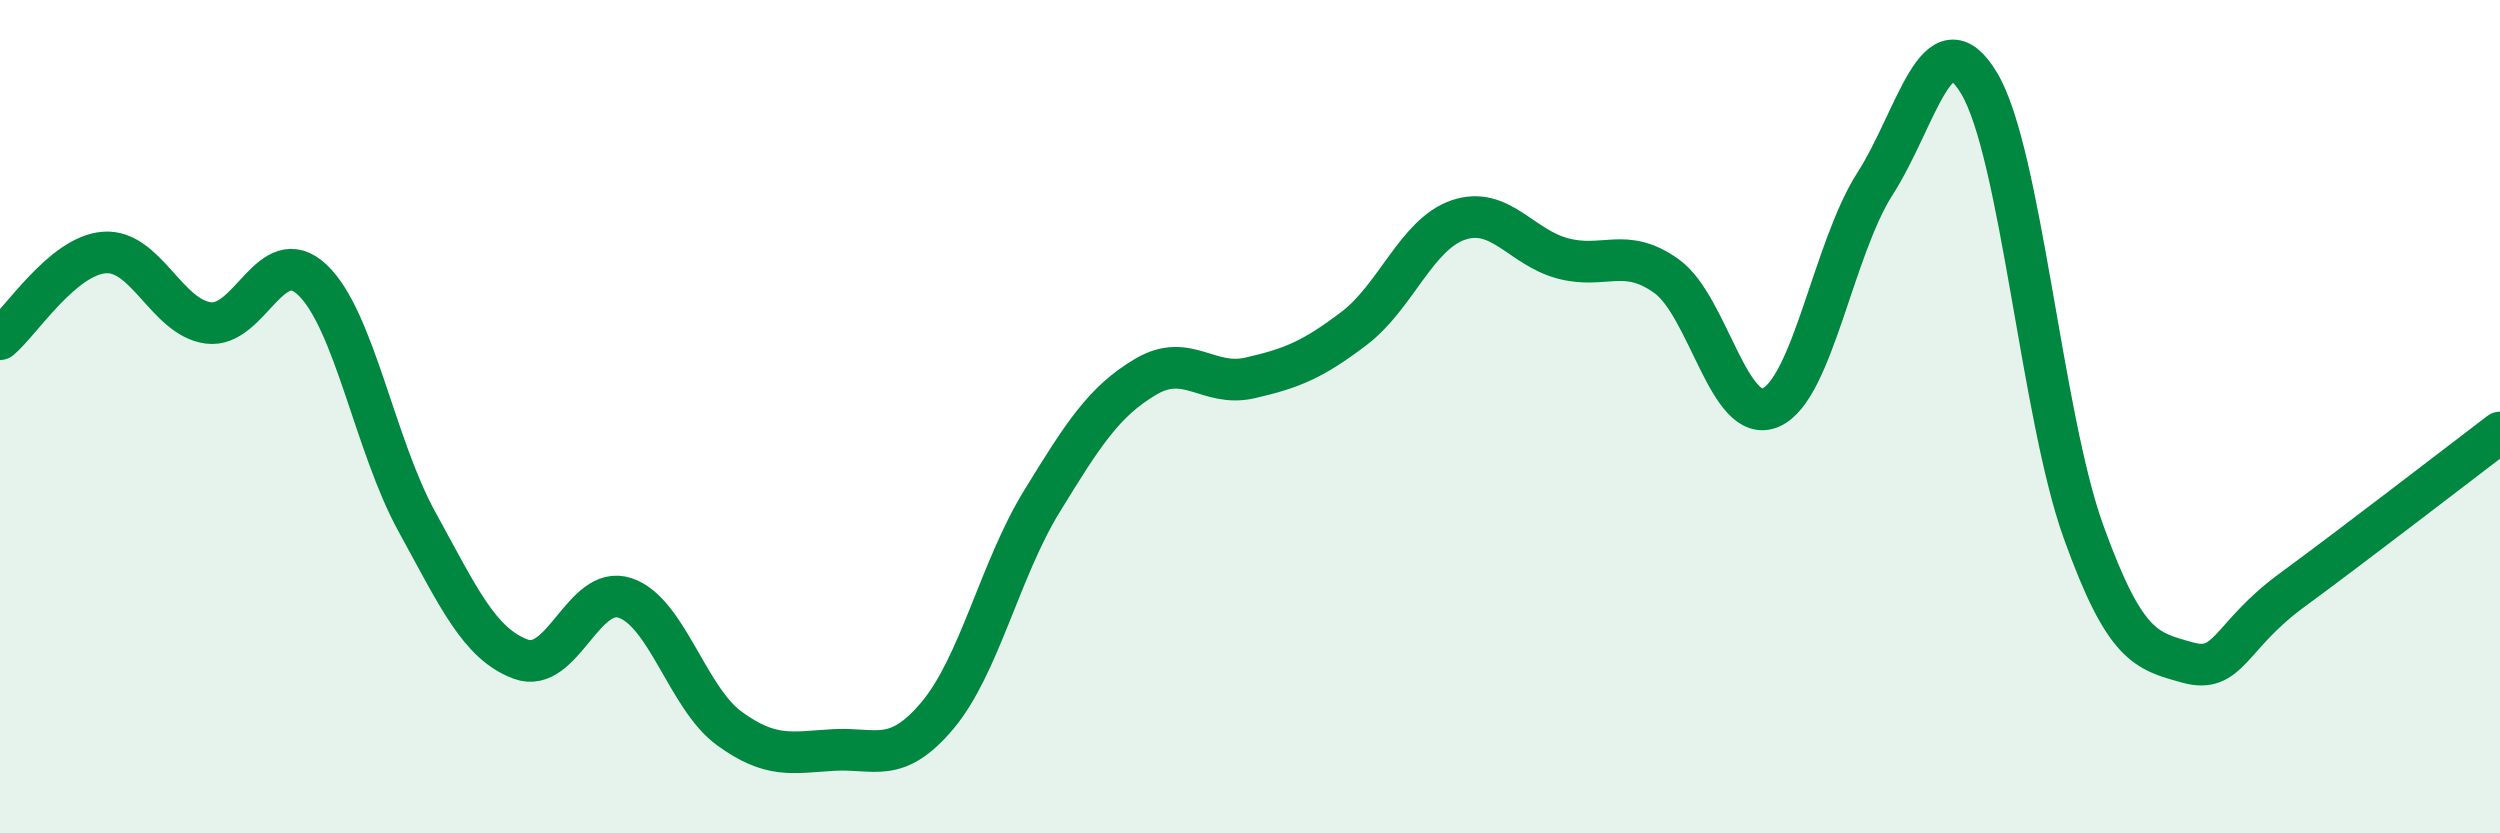 
    <svg width="60" height="20" viewBox="0 0 60 20" xmlns="http://www.w3.org/2000/svg">
      <path
        d="M 0,8.14 C 0.5,7.72 1.5,6.14 2.5,6.06 C 3.5,5.98 4,7.62 5,7.75 C 6,7.88 6.5,5.77 7.5,6.72 C 8.5,7.67 9,10.69 10,12.51 C 11,14.33 11.5,15.45 12.5,15.82 C 13.5,16.19 14,14.02 15,14.35 C 16,14.68 16.5,16.75 17.5,17.48 C 18.5,18.21 19,18.06 20,18 C 21,17.94 21.5,18.36 22.5,17.17 C 23.5,15.98 24,13.67 25,12.04 C 26,10.41 26.5,9.63 27.5,9.04 C 28.5,8.45 29,9.3 30,9.07 C 31,8.84 31.5,8.64 32.5,7.88 C 33.5,7.12 34,5.62 35,5.28 C 36,4.94 36.5,5.93 37.5,6.2 C 38.5,6.47 39,5.91 40,6.63 C 41,7.35 41.5,10.22 42.5,9.78 C 43.5,9.34 44,5.97 45,4.41 C 46,2.85 46.5,0.33 47.5,2 C 48.5,3.67 49,9.97 50,12.75 C 51,15.53 51.5,15.62 52.5,15.9 C 53.5,16.18 53.5,15.27 55,14.17 C 56.5,13.07 59,11.14 60,10.38L60 20L0 20Z"
        fill="#008740"
        opacity="0.1"
        stroke-linecap="round"
        stroke-linejoin="round"
      />
      <path
        d="M 0,8.14 C 0.5,7.72 1.5,6.14 2.5,6.06 C 3.5,5.98 4,7.62 5,7.75 C 6,7.88 6.5,5.77 7.5,6.72 C 8.5,7.67 9,10.69 10,12.51 C 11,14.33 11.5,15.45 12.5,15.82 C 13.5,16.19 14,14.02 15,14.35 C 16,14.68 16.5,16.75 17.5,17.48 C 18.5,18.21 19,18.06 20,18 C 21,17.94 21.5,18.36 22.5,17.17 C 23.5,15.98 24,13.67 25,12.04 C 26,10.41 26.5,9.63 27.5,9.04 C 28.5,8.45 29,9.3 30,9.07 C 31,8.84 31.5,8.64 32.5,7.88 C 33.5,7.12 34,5.62 35,5.28 C 36,4.94 36.5,5.93 37.5,6.2 C 38.5,6.47 39,5.91 40,6.63 C 41,7.35 41.5,10.22 42.5,9.78 C 43.5,9.34 44,5.97 45,4.41 C 46,2.85 46.5,0.33 47.5,2 C 48.5,3.67 49,9.97 50,12.75 C 51,15.53 51.5,15.62 52.5,15.9 C 53.5,16.18 53.5,15.27 55,14.17 C 56.5,13.07 59,11.14 60,10.38"
        stroke="#008740"
        stroke-width="1"
        fill="none"
        stroke-linecap="round"
        stroke-linejoin="round"
      />
    </svg>
  